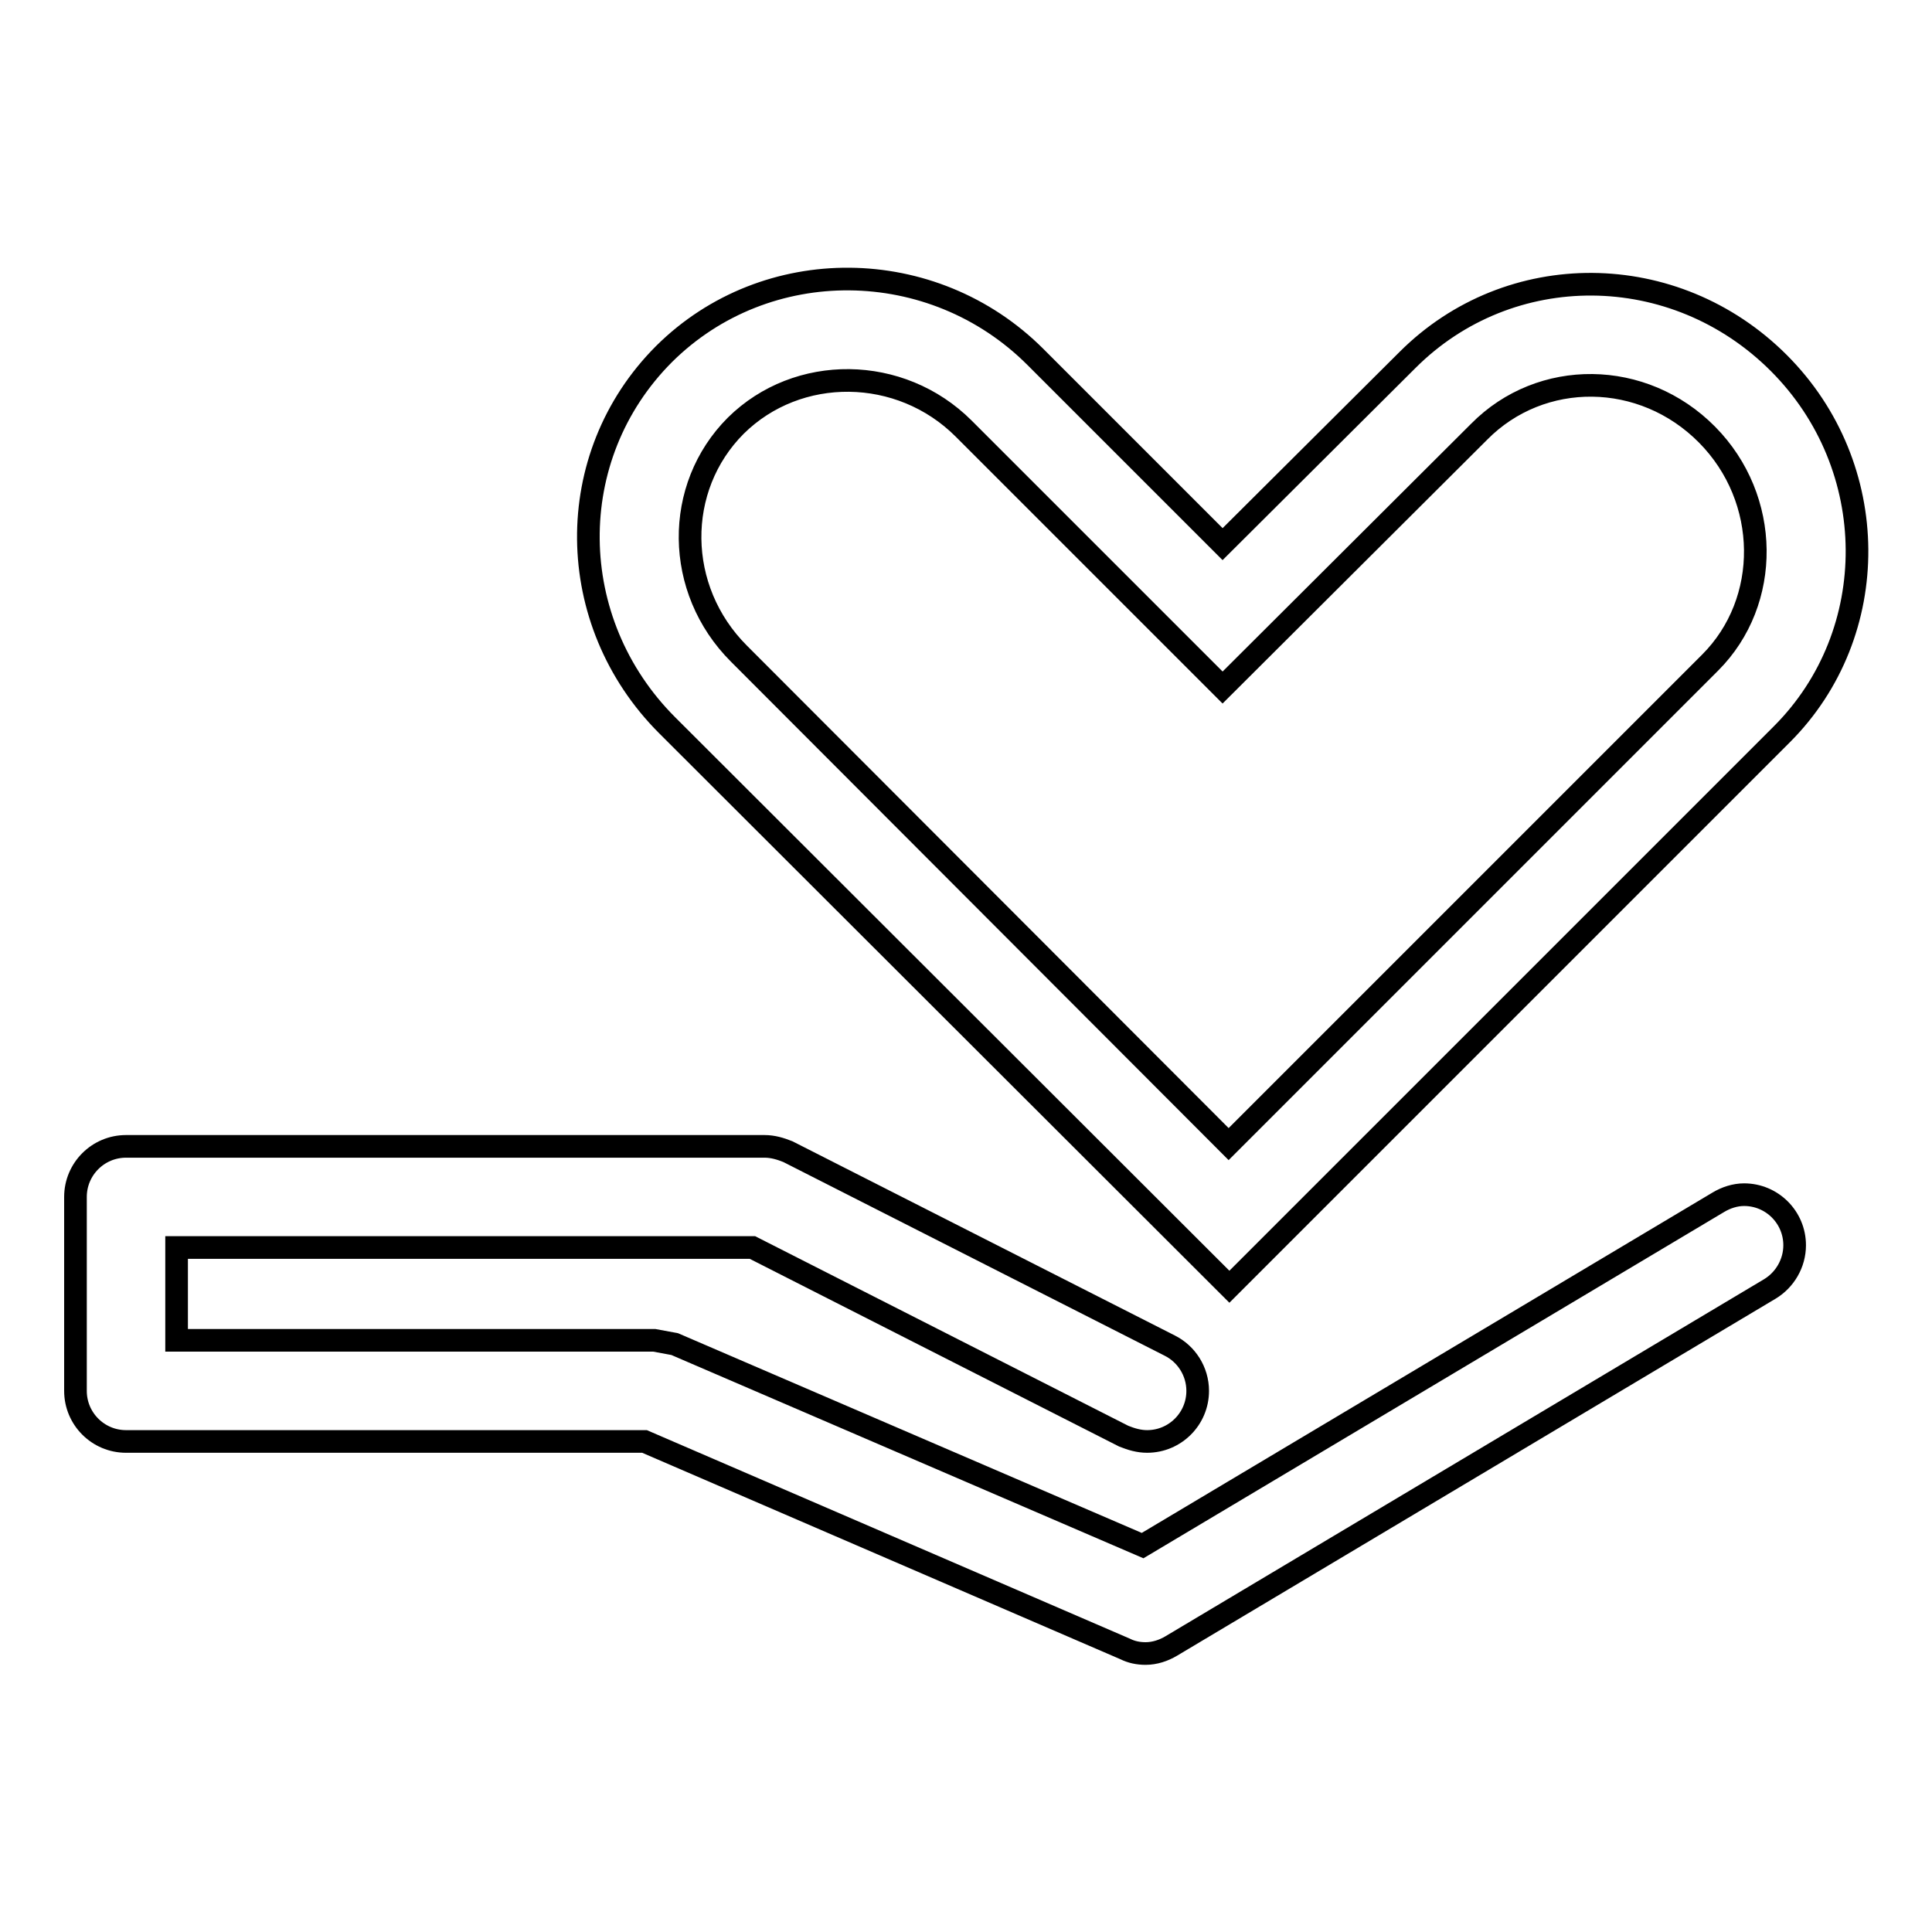 <?xml version="1.0" encoding="utf-8"?>
<!-- Svg Vector Icons : http://www.onlinewebfonts.com/icon -->
<!DOCTYPE svg PUBLIC "-//W3C//DTD SVG 1.1//EN" "http://www.w3.org/Graphics/SVG/1.1/DTD/svg11.dtd">
<svg version="1.1" xmlns="http://www.w3.org/2000/svg" xmlns:xlink="http://www.w3.org/1999/xlink" x="0px" y="0px" viewBox="0 0 256 256" enable-background="new 0 0 256 256" xml:space="preserve">
<g> <path stroke-width="3" fill-opacity="0" stroke="#000000"  d="M89.4,178.1l62,26.7l76.3-45.5c1-0.6,2.2-1,3.4-1c3.7,0,6.7,3,6.7,6.7c0,2.4-1.3,4.6-3.3,5.8l-79.3,47.3 c-1,0.6-2.2,1-3.4,1c-1,0-1.9-0.2-2.7-0.6L85.4,191H16.7c-3.7,0-6.7-3-6.7-6.7v-25.7c0-3.7,3-6.7,6.7-6.7h84.6 c1.1,0,2.1,0.3,3.1,0.7l50.6,25.7c2.2,1.1,3.7,3.4,3.7,6c0,3.7-3,6.7-6.7,6.7c-1.1,0-2.1-0.3-3.1-0.7l-49.2-25H23.4v12.3h63.3 L89.4,178.1L89.4,178.1z M186.5,47.7c13.5-13.5,35.4-13.4,49.2,0.4c13.7,13.7,13.8,35.8,0.4,49.2l-73.2,73.2L88.4,96.1 c-13.7-13.7-14-35.6-0.4-49.2c13.5-13.4,35.6-13.2,49.2,0.4L162,72.1L186.5,47.7L186.5,47.7z M226.6,87.8c8.1-8.1,8-21.7-0.4-30.2 c-8.5-8.6-22-8.7-30.2-0.4L162,91.1l-34.3-34.3c-8.4-8.4-22-8.5-30.2-0.4c-8.2,8.2-8.1,21.7,0.4,30.2l64.9,65L226.6,87.8 L226.6,87.8z"/></g>
</svg>